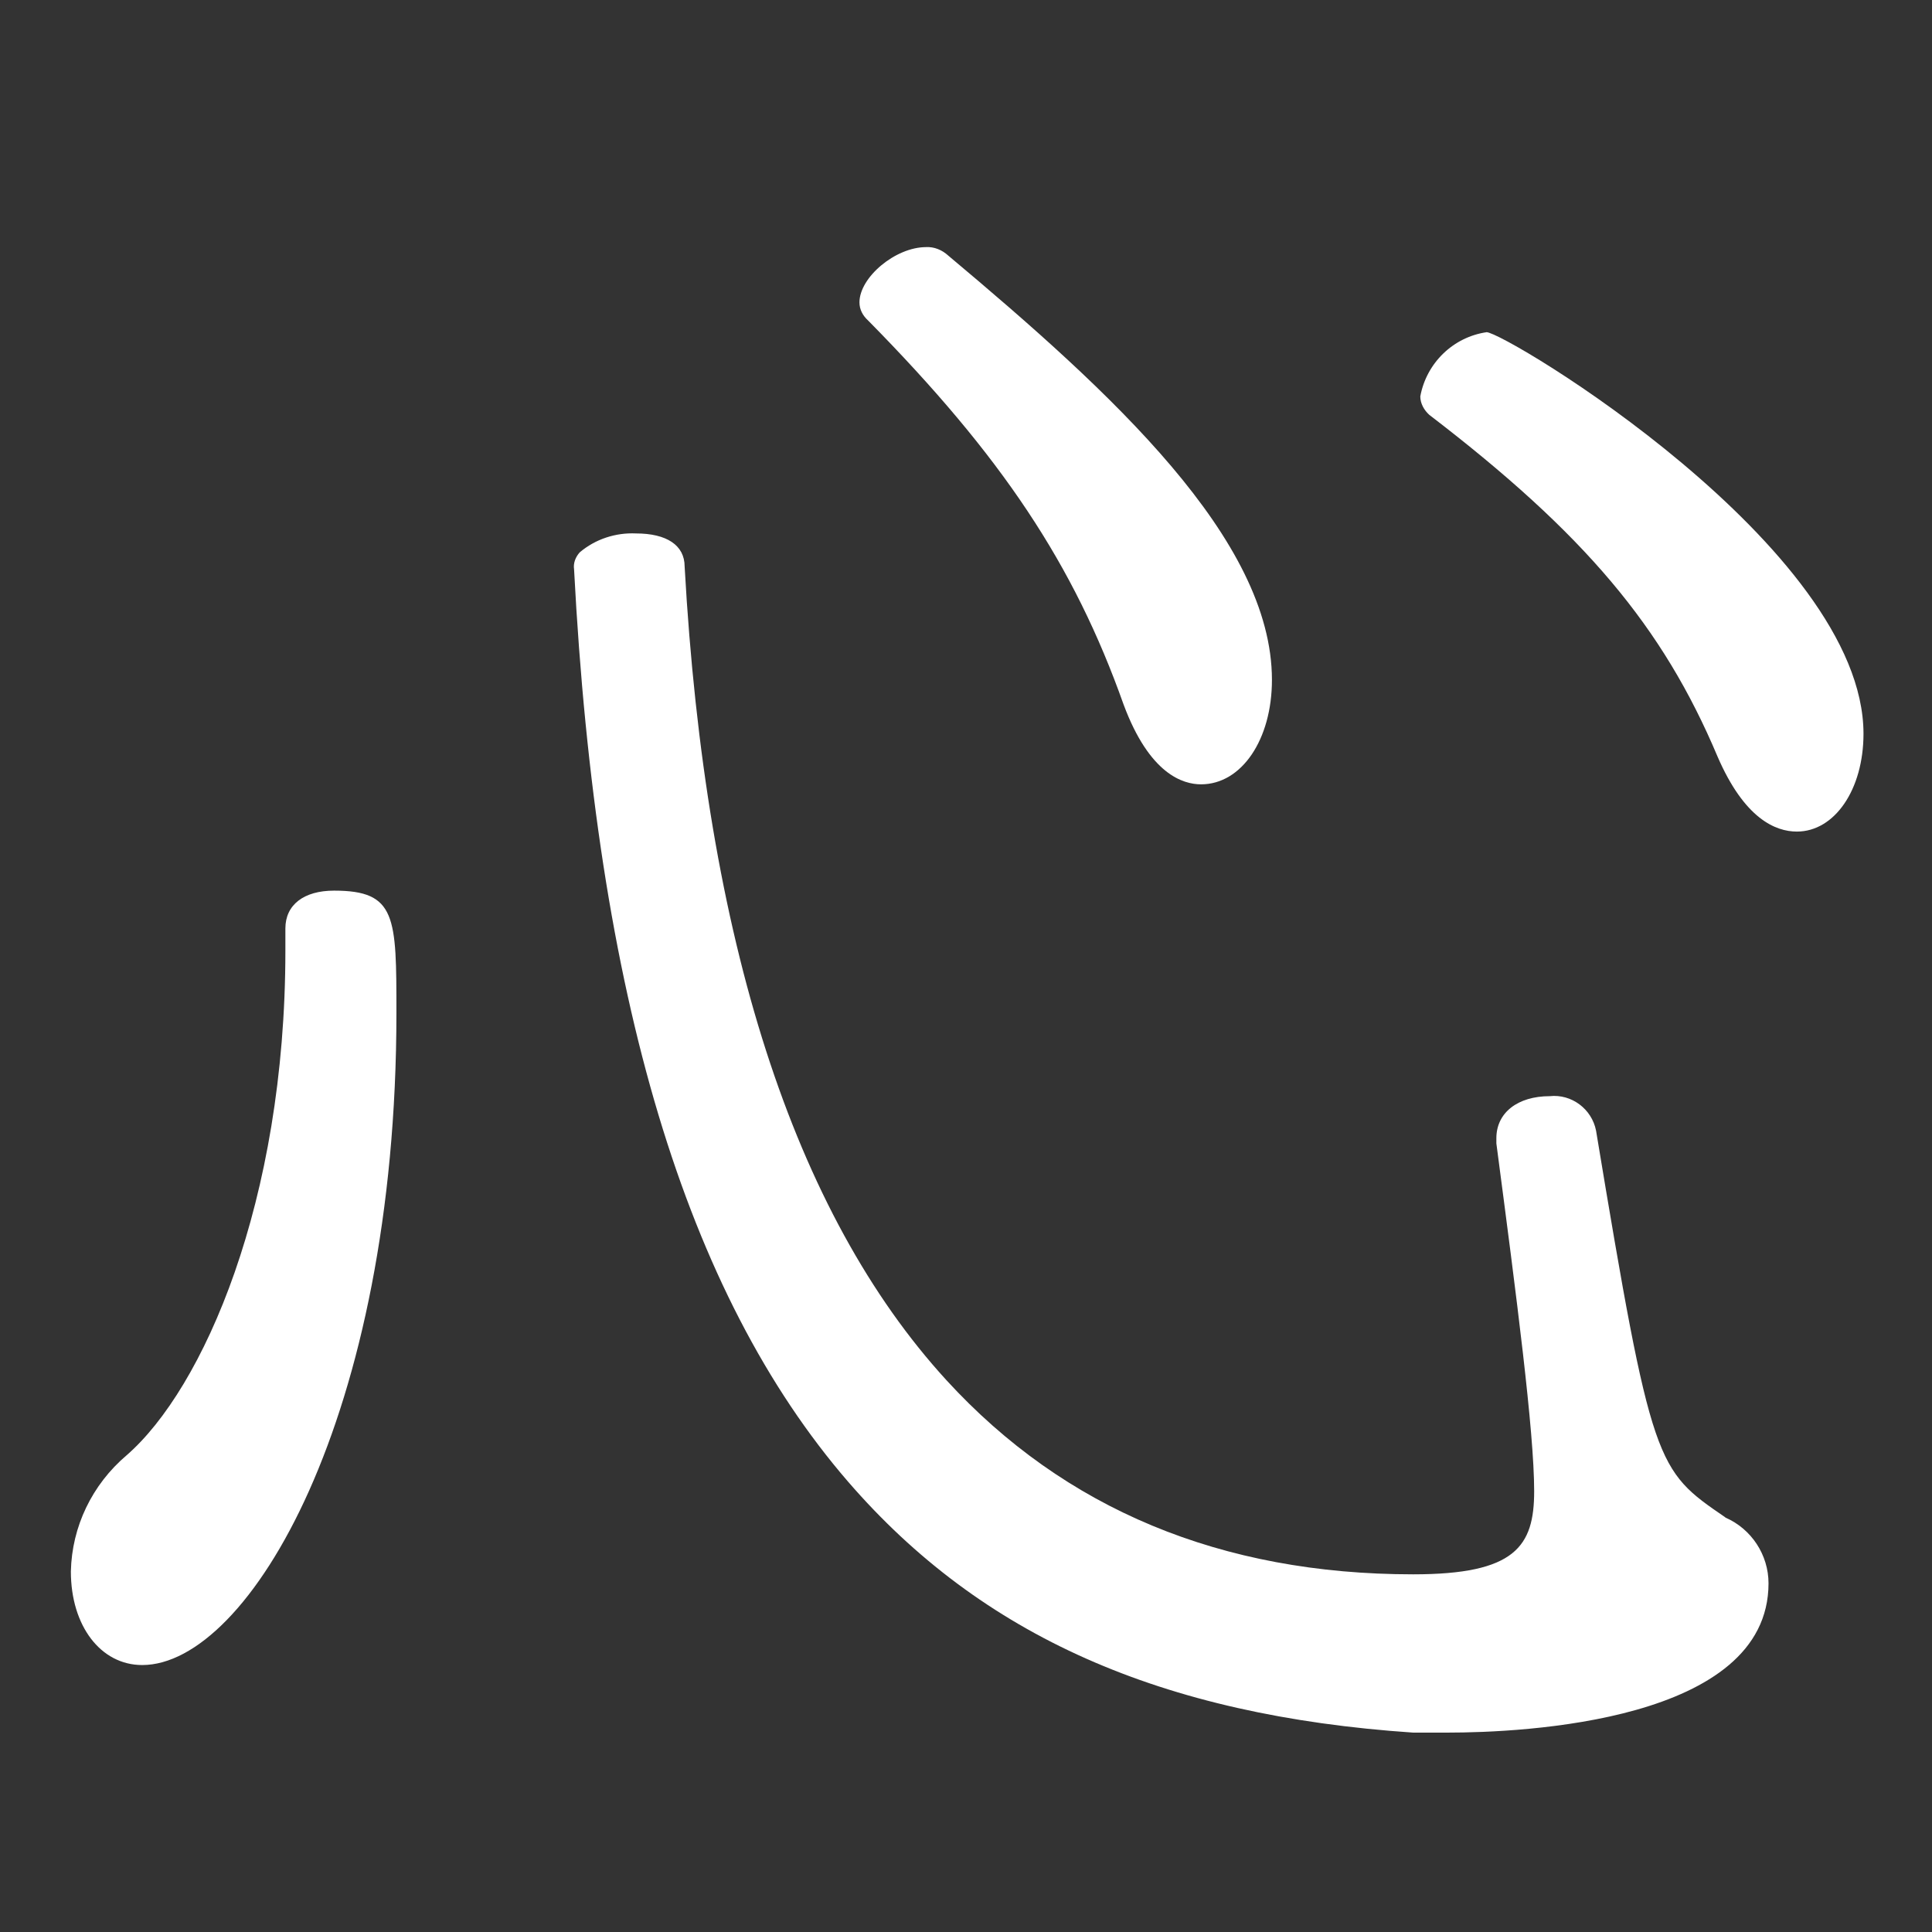 <?xml version="1.0" encoding="UTF-8"?><svg id="b" xmlns="http://www.w3.org/2000/svg" viewBox="0 0 40.89 40.89"><rect x="0" y="0" width="40.89" height="40.89" fill="#333333" stroke="none"/><g id="c"><g><g><path id="d" d="M23.78,14.91h0c.55,1.48,1.26,1.69,1.64,1.69,.86,0,1.5-.95,1.5-2.21,0-2.98-3.39-6.08-6.85-8.98-.13-.12-.3-.19-.47-.18-.65,0-1.41,.64-1.41,1.17,0,.15,.07,.28,.18,.38,2.84,2.88,4.36,5.17,5.41,8.13" fill="#fff"/><path id="e" d="M36.51,32.11c-1.46-1-1.55-1.06-2.73-8.18-.09-.46-.52-.78-.98-.73-.68,0-1.13,.35-1.13,.89v.11c.43,3.27,.8,6.1,.8,7.36,0,1.17-.4,1.76-2.56,1.76-4.06,0-7.38-1.38-9.88-4.11-3.23-3.53-5.1-9.32-5.54-17.22,0-.45-.38-.7-1.03-.7-.43-.02-.86,.12-1.19,.4-.09,.1-.14,.23-.12,.36,.47,9.02,2.36,15.33,5.8,19.31,2.82,3.26,6.62,4.95,11.96,5.31h.72c1.6,0,6.8-.23,6.8-3.16,0-.6-.36-1.15-.91-1.39" fill="#fff"/><path id="f" d="M31.47,7.03c-.71,.1-1.28,.65-1.41,1.36,0,.15,.08,.29,.19,.39,3.29,2.52,4.94,4.48,6.1,7.23h0c.57,1.32,1.23,1.59,1.68,1.59,.8,0,1.41-.89,1.41-2.07,0-3.94-7.58-8.5-7.98-8.5" fill="#fff"/><path id="g" d="M7.07,18.85c-.64,0-1.03,.3-1.03,.8v.47c0,5.32-1.74,9.27-3.36,10.68-.73,.62-1.16,1.51-1.18,2.46,0,1.15,.63,1.98,1.51,1.98,2.25,0,5.38-5.25,5.38-13.8,0-2.04,0-2.59-1.32-2.59" fill="#fff"/></g><rect y="0" width="40.89" height="40.89" fill="none"/></g></g></svg>